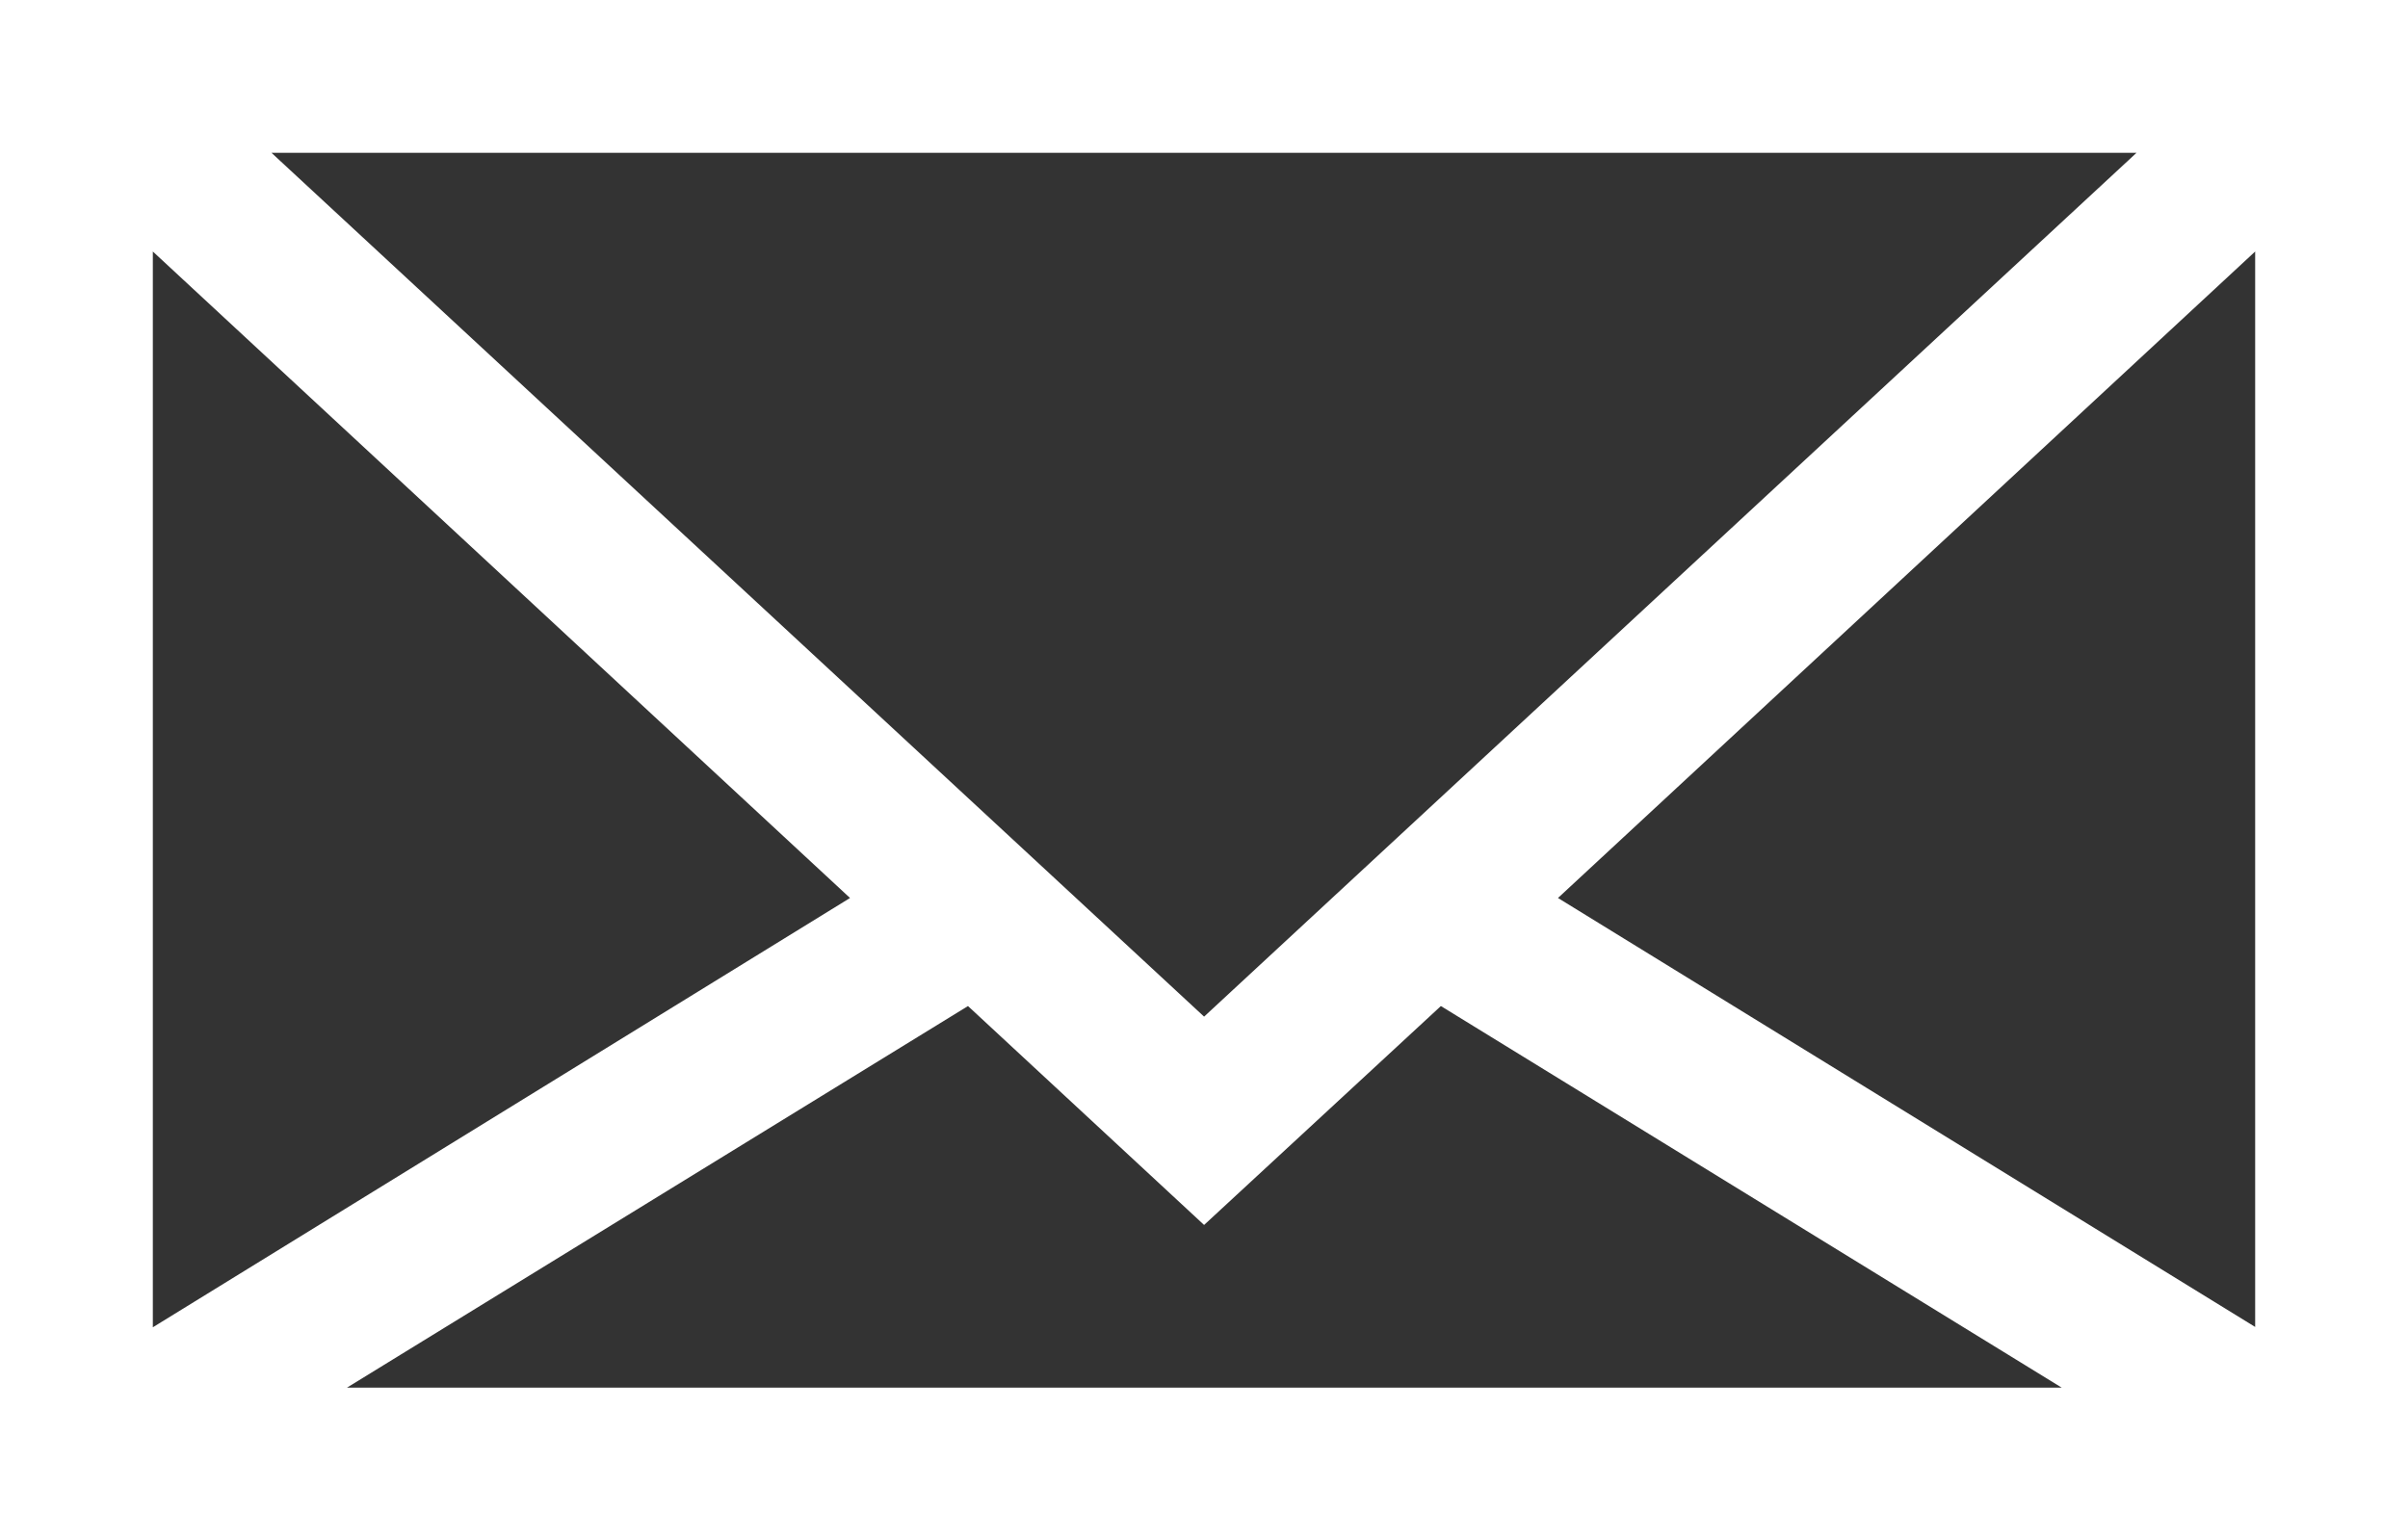 <svg xmlns="http://www.w3.org/2000/svg" width="13.881" height="8.881" viewBox="0 0 13.881 8.881">
  <rect x="0" y="0" width="13.881" height="8.881" fill="#333333" stroke="none"/>
  <path id="パス_2909" data-name="パス 2909" d="M8.306,5.8,11.885,8H2l3.58-2.2L6.941,7.062ZM.881,1.45,4.9,5.177.881,7.652Zm8.1,3.727L13,1.45v6.2ZM1.565.881H12.316L6.941,5.861ZM0,8.881H13.881V0H0Z" fill="#fff"/>
</svg>

